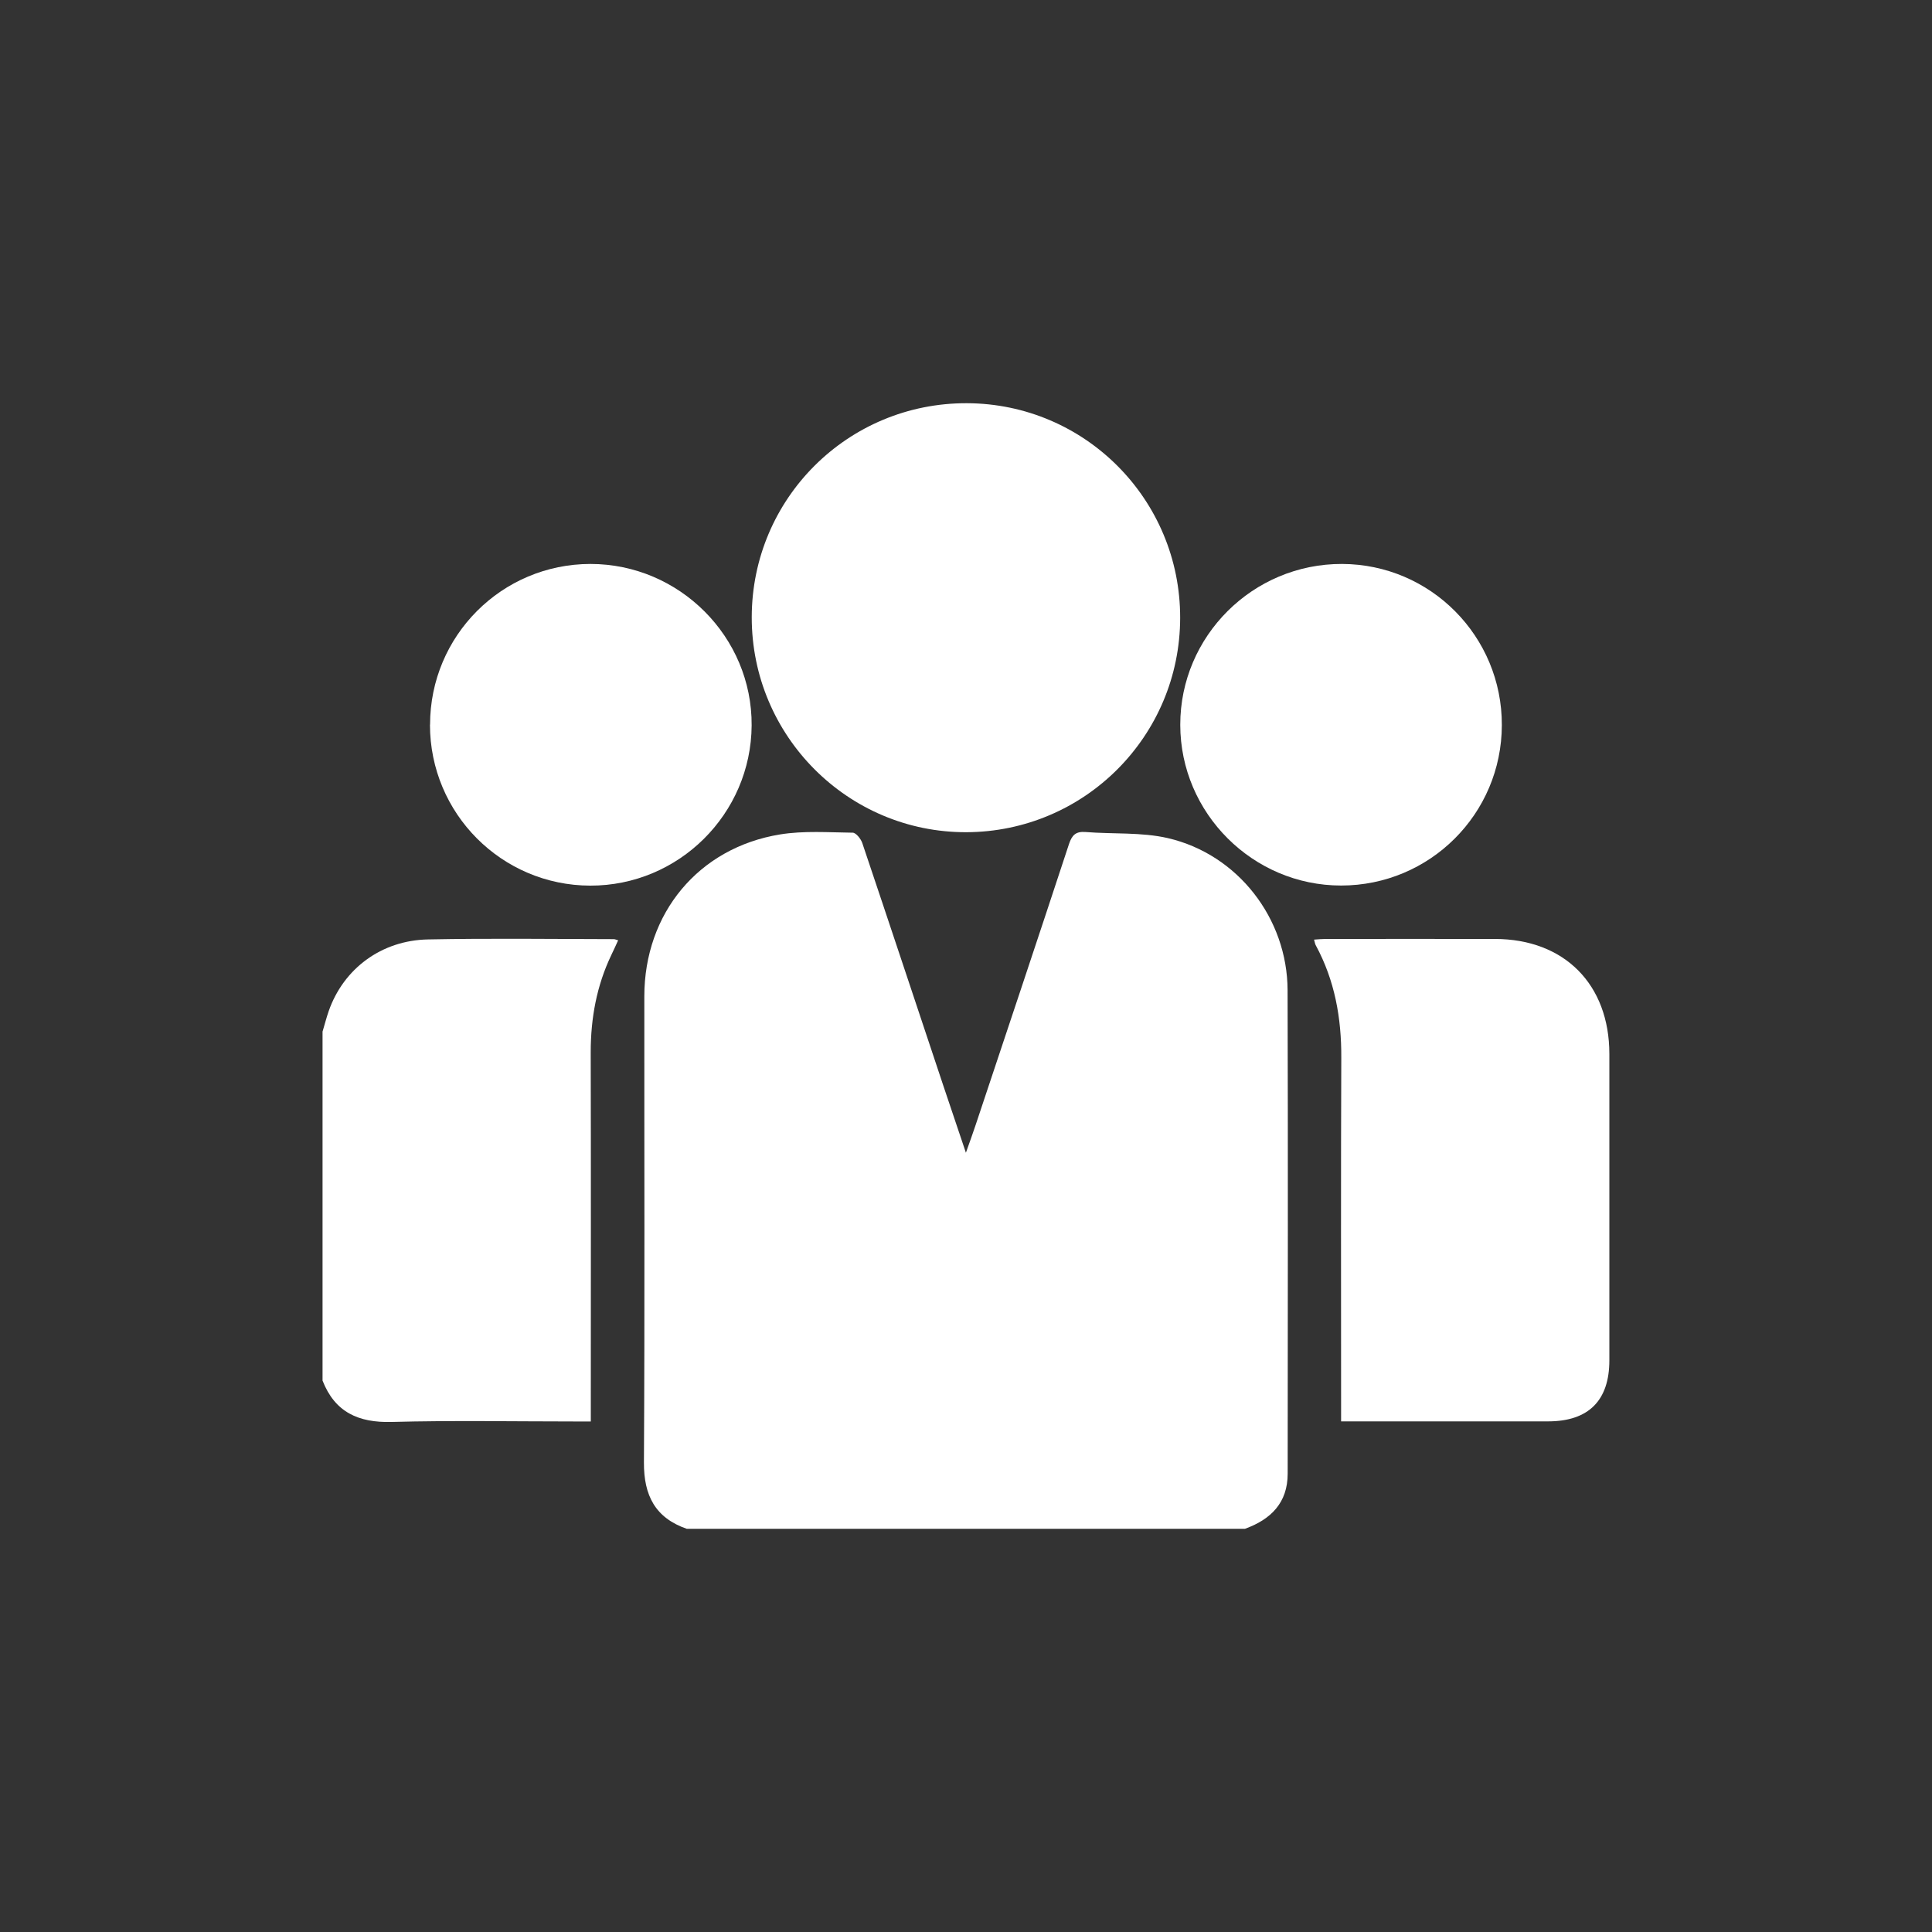 <?xml version="1.0" encoding="UTF-8"?><svg id="Layer_1" xmlns="http://www.w3.org/2000/svg" viewBox="0 0 200 200"><rect x="0" y="0" width="200" height="200" fill="#333333" stroke="none"/><defs><style>.cls-1{fill:#fff;}</style></defs><path class="cls-1" d="M71.12,158.27c-3.29-1.13-4.48-3.46-4.46-6.88.09-16.08.03-32.16.04-48.24,0-8.6,5.6-15.39,14.05-16.77,2.46-.4,5.01-.21,7.52-.18.34,0,.84.63.99,1.06,2.83,8.4,5.62,16.82,8.43,25.24.72,2.15,1.45,4.3,2.3,6.83.43-1.21.73-2.04,1.01-2.88,3.23-9.69,6.47-19.37,9.66-29.07.31-.93.7-1.33,1.72-1.25,2.84.23,5.77,0,8.51.63,7.25,1.68,12.37,8.31,12.4,15.73.05,16.69.02,33.37.01,50.06,0,3.02-1.74,4.74-4.42,5.71h-57.76Z"/><path class="cls-1" d="M33.4,106.76c.21-.7.39-1.41.63-2.1,1.53-4.37,5.44-7.32,10.28-7.41,6.41-.13,12.82-.04,19.23-.03.12,0,.23.06.45.12-.25.54-.47,1.04-.71,1.53-1.52,3.18-2.13,6.54-2.13,10.07.03,12.17.01,24.34.01,36.51,0,.51,0,1.02,0,1.7-.64,0-1.15,0-1.65,0-6.32,0-12.65-.12-18.97.05-3.44.09-5.87-1.01-7.15-4.28,0-12.05,0-24.11,0-36.16Z"/><path class="cls-1" d="M122.17,63.96c-.02,12.25-9.91,22.15-22.14,22.19-12.25.03-22.22-9.96-22.21-22.25.01-12.3,9.96-22.2,22.27-22.16,12.23.04,22.1,9.97,22.08,22.23Z"/><path class="cls-1" d="M138.83,147.15c0-.64,0-1.15,0-1.65,0-12-.03-24,.02-36,.02-4.11-.67-8-2.64-11.64-.08-.14-.1-.31-.18-.59.44-.03.81-.07,1.18-.07,5.85,0,11.7-.01,17.55,0,7.18.01,11.84,4.7,11.84,11.91,0,10.57,0,21.14,0,31.71,0,4.16-2.15,6.31-6.32,6.32-6.67,0-13.35,0-20.02,0h-1.44Z"/><path class="cls-1" d="M155.47,75.07c-.02,9.19-7.46,16.6-16.64,16.6-9.14,0-16.64-7.49-16.65-16.63-.01-9.19,7.52-16.69,16.75-16.66,9.16.03,16.57,7.5,16.54,16.69Z"/><path class="cls-1" d="M44.52,75.02c0-9.2,7.42-16.63,16.6-16.64,9.21,0,16.75,7.55,16.69,16.72-.06,9.16-7.55,16.6-16.71,16.58-9.17-.02-16.59-7.47-16.59-16.66Z"/></svg>